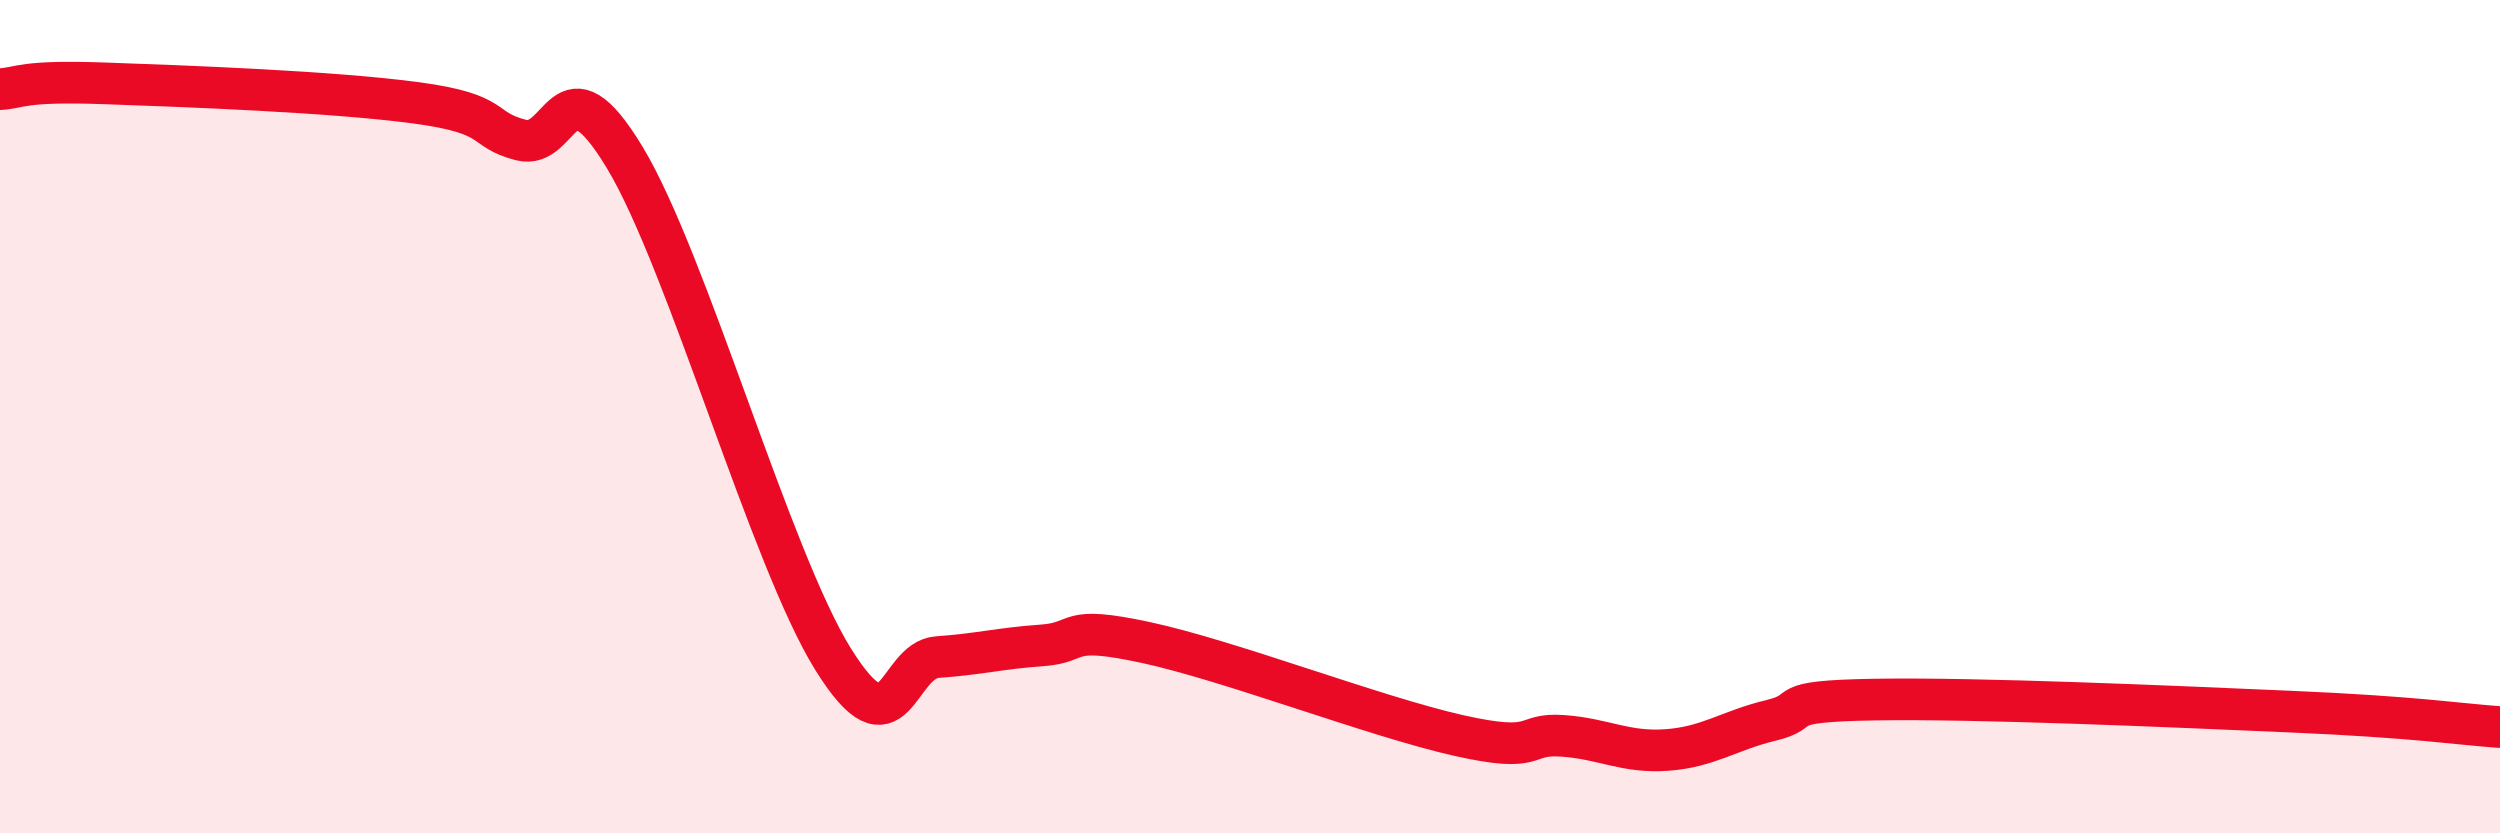 
    <svg width="60" height="20" viewBox="0 0 60 20" xmlns="http://www.w3.org/2000/svg">
      <path
        d="M 0,2.14 C 0.5,2.11 0.5,1.93 2.5,2 C 4.5,2.07 8,2.2 10,2.47 C 12,2.74 11.5,3.1 12.5,3.36 C 13.5,3.62 13.5,1.3 15,3.79 C 16.5,6.28 18.5,13.43 20,15.83 C 21.5,18.23 21.5,15.84 22.5,15.77 C 23.5,15.7 24,15.56 25,15.49 C 26,15.42 25.5,14.99 27.5,15.42 C 29.5,15.85 33,17.2 35,17.65 C 37,18.1 36.5,17.59 37.5,17.66 C 38.5,17.73 39,18.07 40,18 C 41,17.93 41.5,17.53 42.5,17.29 C 43.5,17.05 42.5,16.83 45,16.79 C 47.5,16.75 52,16.95 55,17.08 C 58,17.21 59,17.38 60,17.45L60 20L0 20Z"
        fill="#EB0A25"
        opacity="0.1"
        stroke-linecap="round"
        stroke-linejoin="round"
      />
      <path
        d="M 0,2.14 C 0.5,2.11 0.5,1.93 2.5,2 C 4.5,2.07 8,2.2 10,2.47 C 12,2.74 11.5,3.1 12.5,3.36 C 13.5,3.62 13.5,1.3 15,3.79 C 16.5,6.28 18.5,13.43 20,15.83 C 21.5,18.23 21.5,15.84 22.5,15.77 C 23.5,15.7 24,15.56 25,15.49 C 26,15.42 25.5,14.99 27.5,15.42 C 29.5,15.85 33,17.2 35,17.65 C 37,18.1 36.5,17.59 37.5,17.66 C 38.5,17.73 39,18.07 40,18 C 41,17.93 41.5,17.53 42.5,17.29 C 43.5,17.05 42.5,16.83 45,16.79 C 47.5,16.75 52,16.95 55,17.08 C 58,17.21 59,17.38 60,17.45"
        stroke="#EB0A25"
        stroke-width="1"
        fill="none"
        stroke-linecap="round"
        stroke-linejoin="round"
      />
    </svg>
  